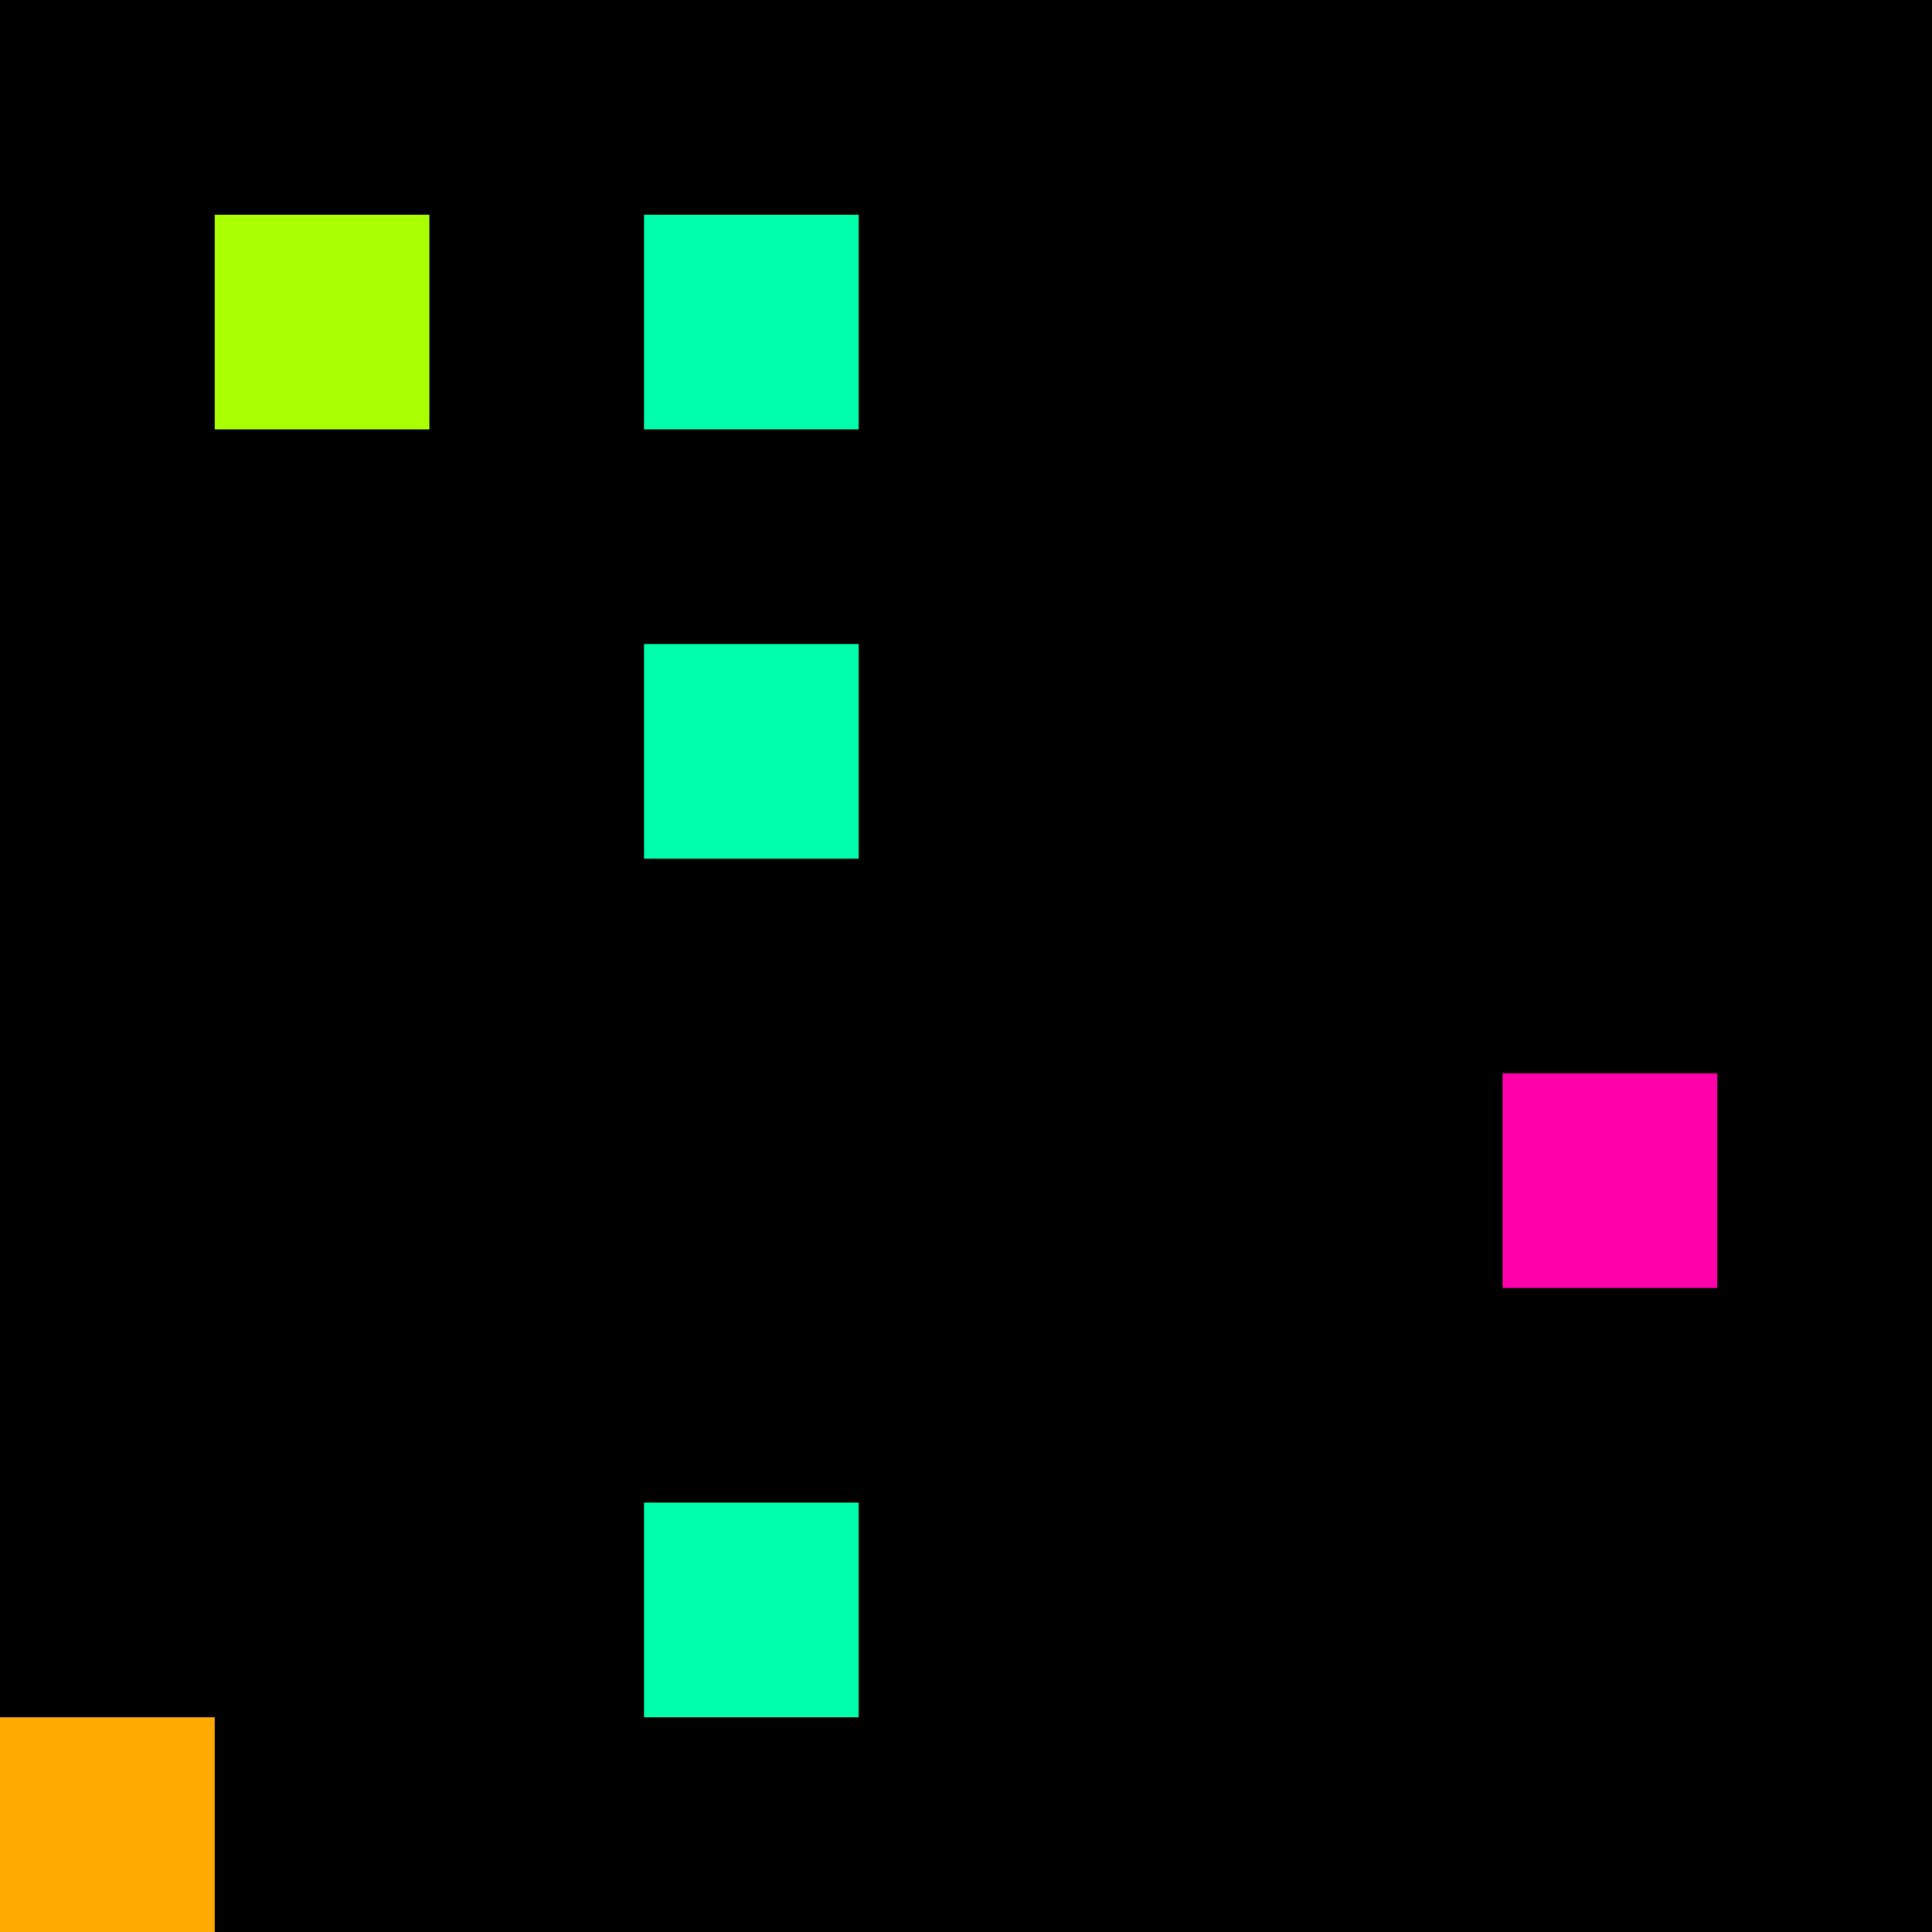 <svg xmlns="http://www.w3.org/2000/svg" version="1.1" viewBox="0 0 900 900" width="100%" height="100%" style="background:#000"><title>Primes #1391</title><rect width="900" height="900" fill="#000"/><g transform="translate(100,100)"><title>112601</title><path id="_112601" d="M0 100H100V0H0V100Z" fill="#af0" shape-rendering="geometricPrecision"><animate attributeName="d" values="M0 100H138.2V-38.2H0V0Z;M0 100H61.8V38.2H0V0Z;M0 100H138.2V-38.2H0V0Z" repeatCount="indefinite" calcMode="spline" keySplines=".4 0 .6 1;.4 0 .6 1" dur="112601ms" begin="0s;t112601.click" end="click"/></path><path id="t112601" d="M0 0H0V0H0V0Z" fill-opacity="0"><animate attributeName="d" values="M0 100H100V0H0V100Z" begin="_112601.click" end="click"/></path></g><g transform="translate(300,100)"><title>112603</title><path id="_112603" d="M0 100H100V0H0V100Z" fill="#0fa" shape-rendering="geometricPrecision"><animate attributeName="d" values="M38.2 100H100V38.2H38.2V0Z;M-38.2 100H100V-38.2H-38.2V0Z;M38.2 100H100V38.2H38.2V0Z" repeatCount="indefinite" calcMode="spline" keySplines=".4 0 .6 1;.4 0 .6 1" dur="112603ms" begin="0s;t112603.click" end="click"/></path><path id="t112603" d="M0 0H0V0H0V0Z" fill-opacity="0"><animate attributeName="d" values="M0 100H100V0H0V100Z" begin="_112603.click" end="click"/></path></g><g transform="translate(300,300)"><title>112621</title><path id="_112621" d="M0 100H100V0H0V100Z" fill="#0fa" shape-rendering="geometricPrecision"><animate attributeName="d" values="M38.2 100H100V38.2H38.2V0Z;M-38.2 100H100V-38.2H-38.2V0Z;M38.2 100H100V38.2H38.2V0Z" repeatCount="indefinite" calcMode="spline" keySplines=".4 0 .6 1;.4 0 .6 1" dur="112621ms" begin="t112621.click" end="click"/></path><path id="t112621" d="M0 100H100V0H0V100Z" fill-opacity="0"><animate attributeName="d" values="M0 0H0V0H0V0Z" begin="click" end="_112621.click"/></path></g><g transform="translate(700,500)"><title>112643</title><path id="_112643" d="M0 100H100V0H0V100Z" fill="#f0a" shape-rendering="geometricPrecision"><animate attributeName="d" values="M0 100H61.8V38.2H0V0Z;M0 100H138.2V-38.2H0V0Z;M0 100H61.8V38.2H0V0Z" repeatCount="indefinite" calcMode="spline" keySplines=".4 0 .6 1;.4 0 .6 1" dur="112643ms" begin="0s;t112643.click" end="click"/></path><path id="t112643" d="M0 0H0V0H0V0Z" fill-opacity="0"><animate attributeName="d" values="M0 100H100V0H0V100Z" begin="_112643.click" end="click"/></path></g><g transform="translate(300,700)"><title>112657</title><path id="_112657" d="M0 100H100V0H0V100Z" fill="#0fa" shape-rendering="geometricPrecision"><animate attributeName="d" values="M-38.2 100H100V-38.2H-38.2V0Z;M38.2 100H100V38.2H38.2V0Z;M-38.2 100H100V-38.2H-38.2V0Z" repeatCount="indefinite" calcMode="spline" keySplines=".4 0 .6 1;.4 0 .6 1" dur="112657ms" begin="0s;t112657.click" end="click"/></path><path id="t112657" d="M0 0H0V0H0V0Z" fill-opacity="0"><animate attributeName="d" values="M0 100H100V0H0V100Z" begin="_112657.click" end="click"/></path></g><g transform="translate(0,800)"><title>112663</title><path id="_112663" d="M0 100H100V0H0V100Z" fill="#fa0" shape-rendering="geometricPrecision"><animate attributeName="d" values="M38.2 100H100V38.2H38.2V0Z;M-38.2 100H100V-38.2H-38.2V0Z;M38.2 100H100V38.2H38.2V0Z" repeatCount="indefinite" calcMode="spline" keySplines=".4 0 .6 1;.4 0 .6 1" dur="112663ms" begin="t112663.click" end="click"/></path><path id="t112663" d="M0 100H100V0H0V100Z" fill-opacity="0"><animate attributeName="d" values="M0 0H0V0H0V0Z" begin="click" end="_112663.click"/></path></g></svg>